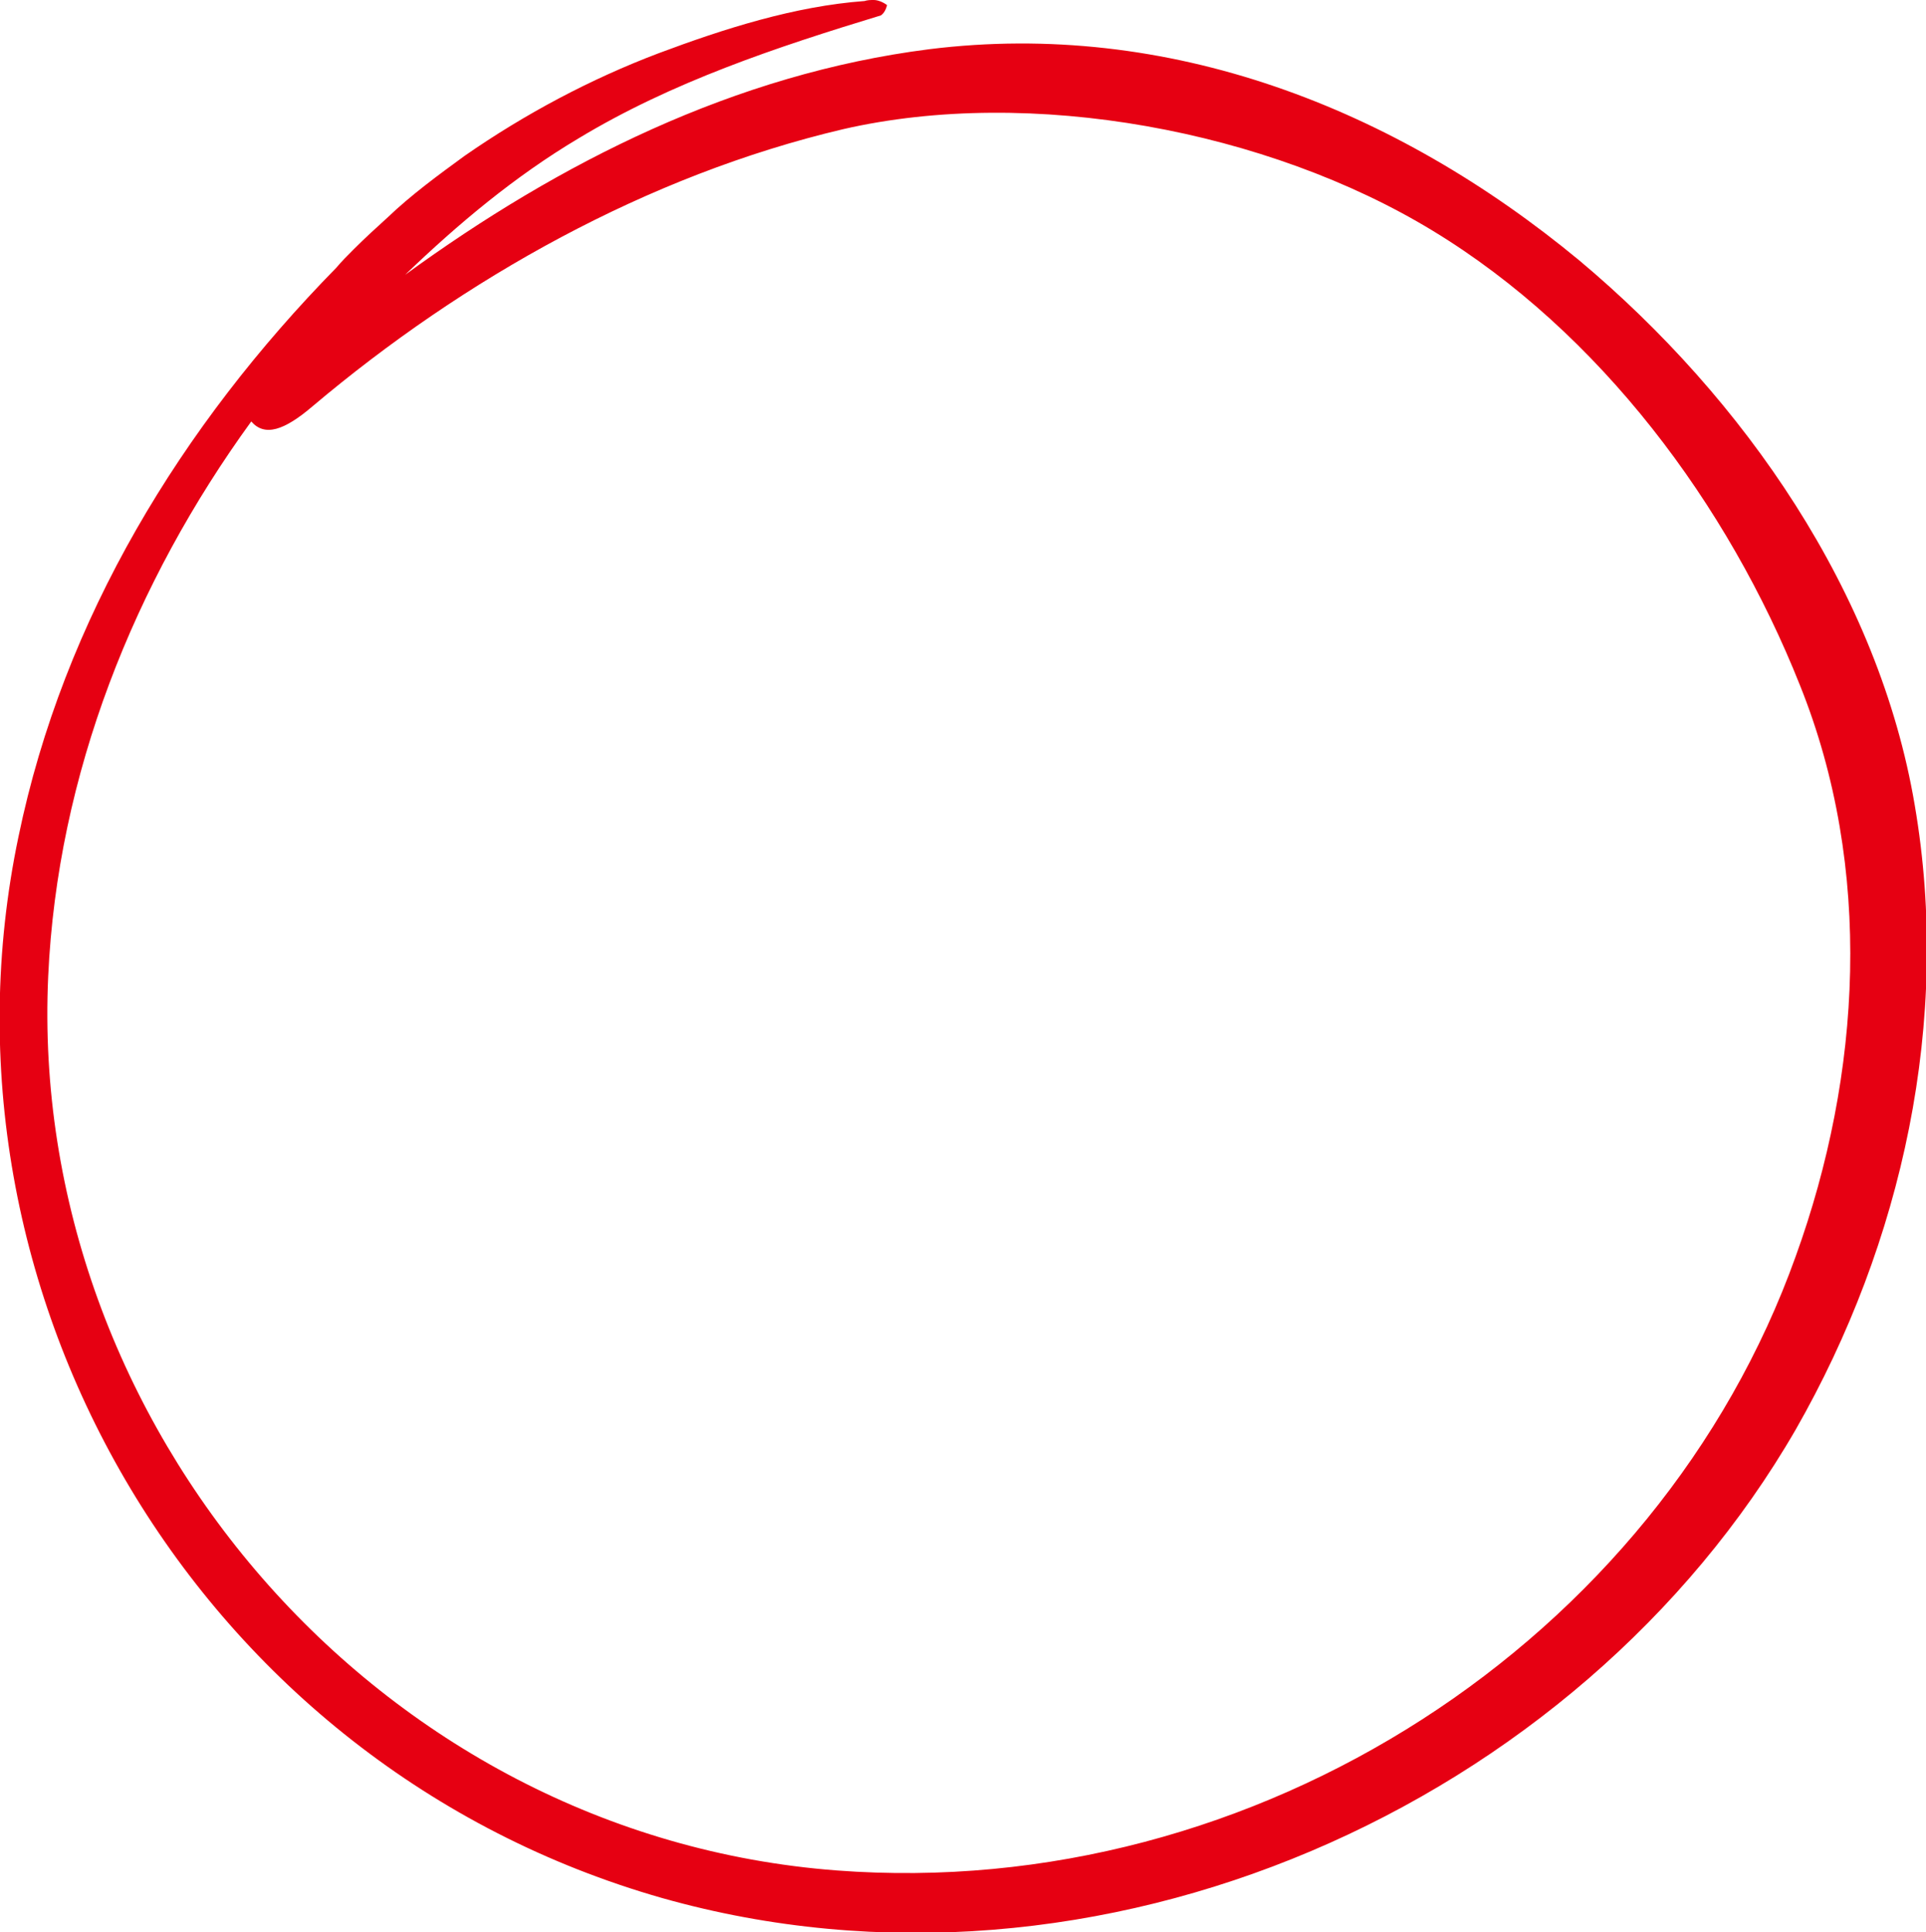 <?xml version="1.0" encoding="utf-8"?>
<!-- Generator: Adobe Illustrator 19.2.1, SVG Export Plug-In . SVG Version: 6.00 Build 0)  -->
<svg version="1.1" id="Layer_1" xmlns="http://www.w3.org/2000/svg" xmlns:xlink="http://www.w3.org/1999/xlink" x="0px" y="0px"
	 viewBox="0 0 187.8 188.4" style="enable-background:new 0 0 187.8 188.4;" xml:space="preserve">
<style type="text/css">
	.st0{fill:#E60012;}
</style>
<path class="st0" d="M175.1,139.4c10.4-18.2,15.2-39.9,11.6-60.9c-3.5-20.7-16.6-39.6-32.7-53.1C136,10.5,113.9,1.9,90.6,4.8
	c-18.9,2.4-36,11-51.1,22c5.2-5,10.7-9.6,16.9-13.3c9.1-5.5,19.3-8.9,29.5-12c0.3-0.2,0.5-0.6,0.6-1C86.1,0.2,85.6,0,85.2,0
	c-0.3,0-0.6,0-0.9,0.1c-6.8,0.5-13.7,2.7-20.1,5.1c-6.6,2.5-13,5.9-18.9,10c-2.6,1.9-5.2,3.8-7.5,6c-1.1,1-2.2,2-3.3,3.1
	c-0.6,0.6-1.2,1.2-1.7,1.8C17.7,41.5,6.2,60.3,1.8,81.6c-9.3,44.4,17.5,90.6,62.8,103.5C107.1,197.1,153.9,176.1,175.1,139.4z
	 M81.6,182.4C36.7,179,2.7,138.8,4.7,95.2c0.9-19.7,8.4-38.4,19.8-54.1c1.3,1.5,3.2,0.9,6-1.5c14.7-12.4,32.6-22.5,51.7-27
	c18.3-4.2,41.4,0.1,57.5,9.9c16.3,9.9,28.8,26.7,35.8,44.3c7.2,17.9,6,38-0.4,55.7C161.7,160,122.5,185.5,81.6,182.4z"/>
</svg>
